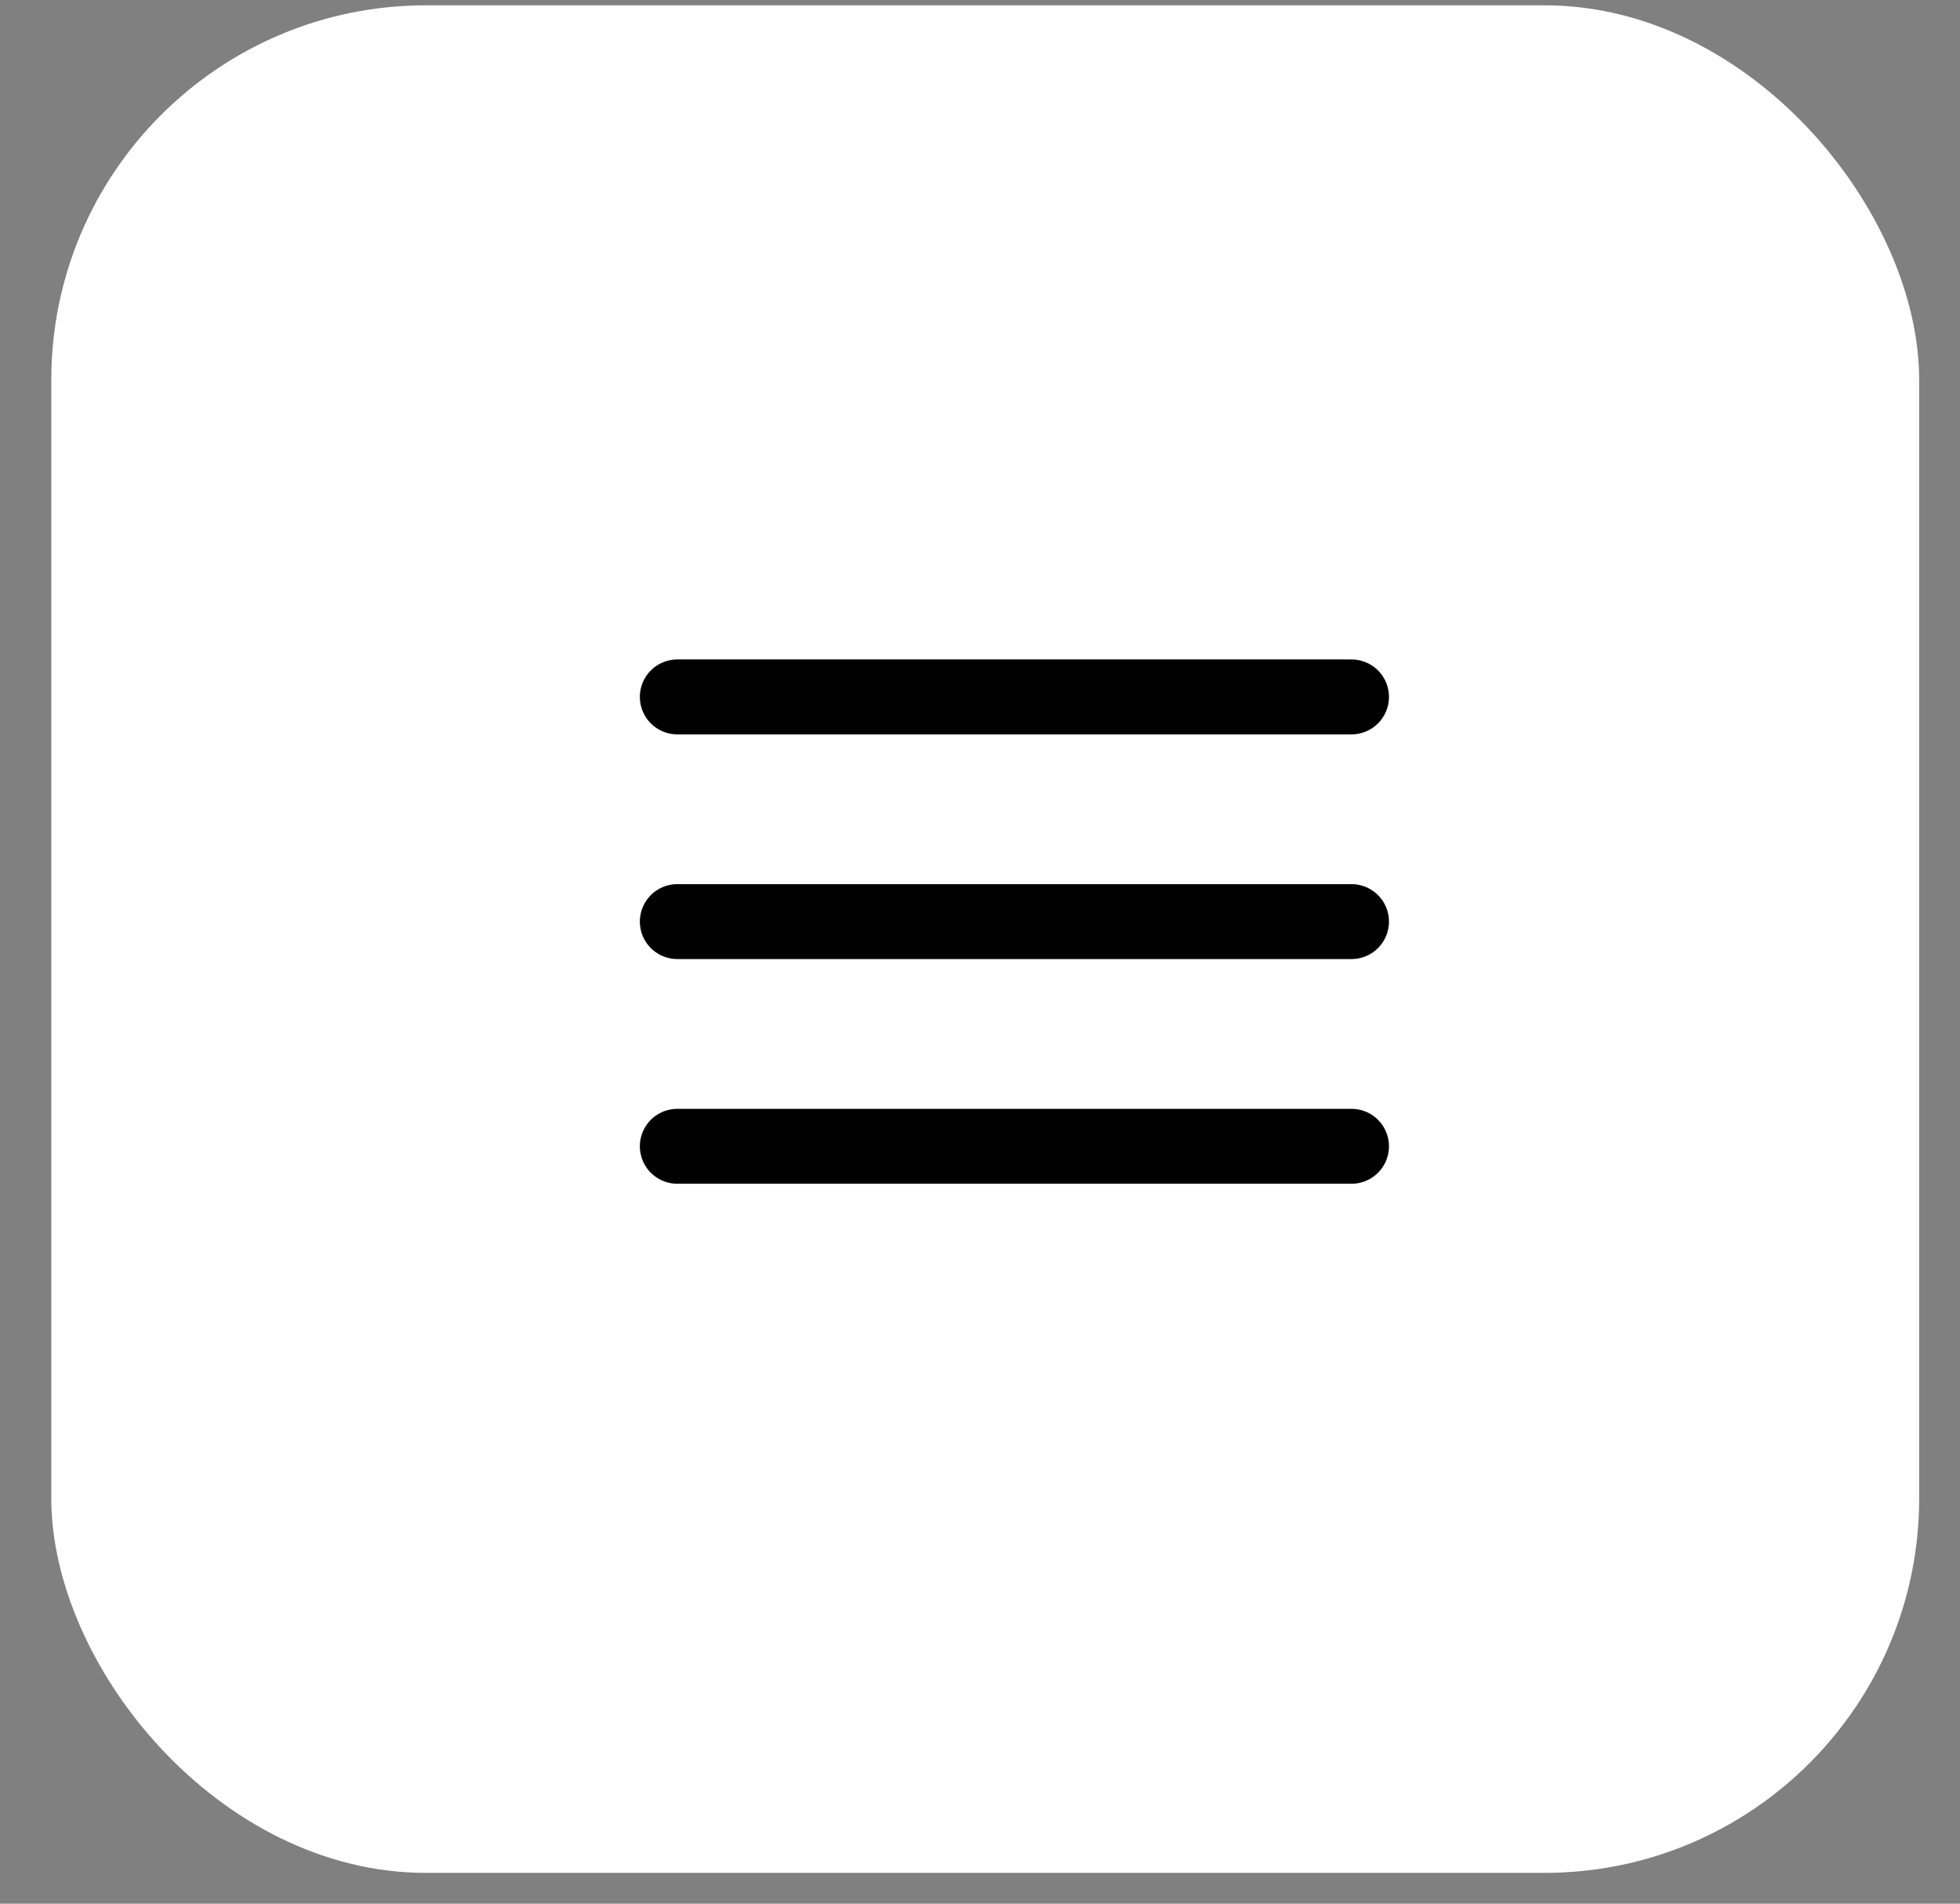 <?xml version="1.0" encoding="UTF-8"?> <svg xmlns="http://www.w3.org/2000/svg" width="35" height="34" viewBox="0 0 35 34" fill="none"><rect x="0" y="0" width="35" height="34" fill="#808080" stroke="none"/> <rect x="0.916" y="0.095" width="33.355" height="33.355" rx="6.689" fill="white"></rect> <path d="M12.095 12.447H24.134" stroke="black" stroke-width="1.338" stroke-linecap="round" stroke-linejoin="round"></path> <path d="M12.095 16.46H24.134" stroke="black" stroke-width="1.338" stroke-linecap="round" stroke-linejoin="round"></path> <path d="M12.095 20.473H24.134" stroke="black" stroke-width="1.338" stroke-linecap="round" stroke-linejoin="round"></path> </svg> 